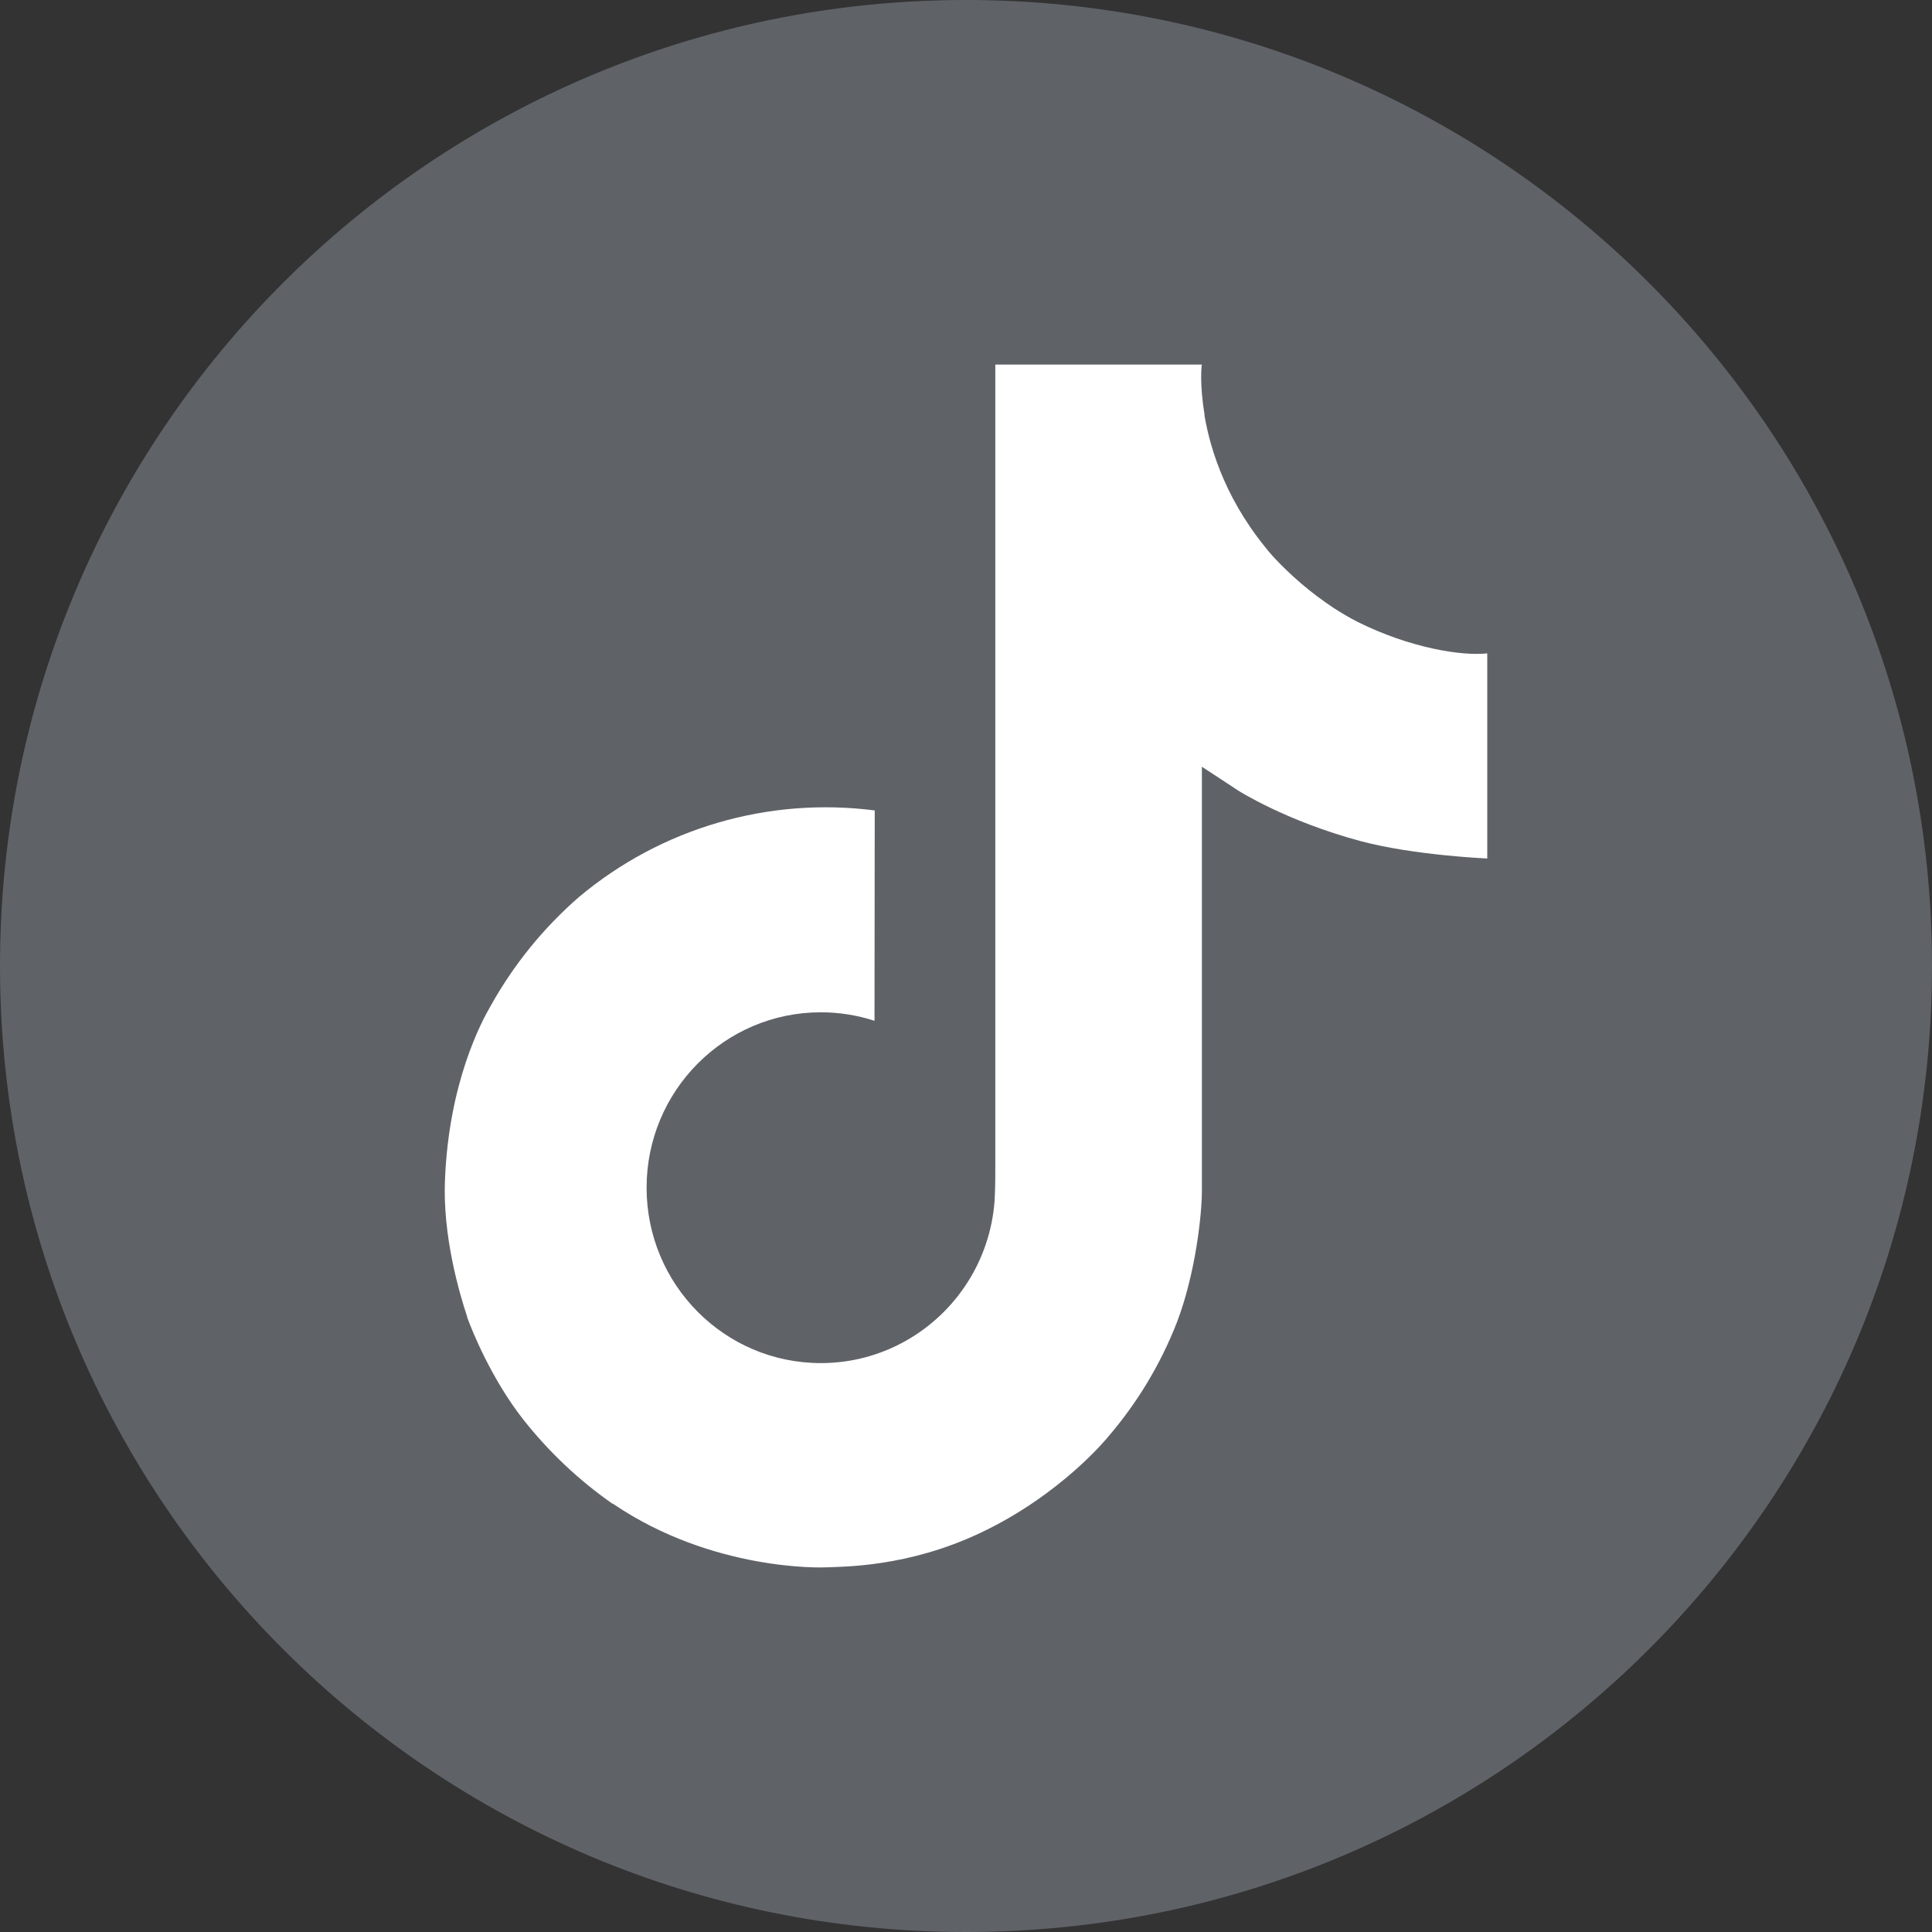 <svg viewBox="0 0 800 800" xmlns="http://www.w3.org/2000/svg" data-name="Calque 1" id="Calque_1">
  <rect x="0" y="0" width="800" height="800" fill="#333333" stroke="none"/>
  <defs>
    <style>
      .cls-1 {
        fill: #5f6368;
      }

      .cls-1, .cls-2 {
        stroke-width: 0px;
      }

      .cls-2 {
        fill: #fff;
      }
    </style>
  </defs>
  <g data-name="SVGRepo bgCarrier" id="SVGRepo_bgCarrier">
    <path d="M400,0h0c220.91,0,400,179.09,400,400h0c0,220.91-179.09,400-400,400h0C179.09,800,0,620.91,0,400h0C0,179.09,179.09,0,400,0Z" class="cls-1"></path>
  </g>
  <path d="M562.08,257.48c-3.36-1.74-6.63-3.64-9.81-5.71-9.22-6.1-17.68-13.28-25.18-21.4-18.78-21.49-25.79-43.29-28.38-58.55h.1c-2.16-12.67-1.27-20.87-1.13-20.87h-85.54v330.77c0,4.44,0,8.83-.19,13.17,0,.54-.05,1.04-.08,1.62,0,.24,0,.49-.05.74v.19c-1.83,24.1-15.53,45.71-36.54,57.65-10.79,6.14-22.98,9.35-35.39,9.34-39.85,0-72.15-32.5-72.15-72.63s32.3-72.63,72.15-72.63c7.54,0,15.04,1.18,22.22,3.52l.1-87.1c-44.02-5.69-88.42,7.3-122.44,35.82-14.74,12.81-27.14,28.1-36.63,45.17-3.61,6.23-17.23,31.24-18.88,71.84-1.04,23.05,5.88,46.92,9.18,56.79v.21c2.08,5.81,10.12,25.64,23.22,42.35,10.57,13.41,23.05,25.19,37.05,34.96v-.21l.21.21c41.41,28.14,87.32,26.29,87.32,26.29,7.95-.32,34.57,0,64.81-14.33,33.54-15.89,52.63-39.55,52.63-39.55,12.2-14.14,21.9-30.26,28.68-47.66,7.74-20.35,10.32-44.75,10.32-54.51v-175.48c1.04.62,14.86,9.76,14.86,9.76,0,0,19.91,12.76,50.98,21.07,22.29,5.91,52.32,7.16,52.32,7.16v-84.92c-10.52,1.14-31.89-2.18-53.76-13.08Z" class="cls-2"></path>
</svg>